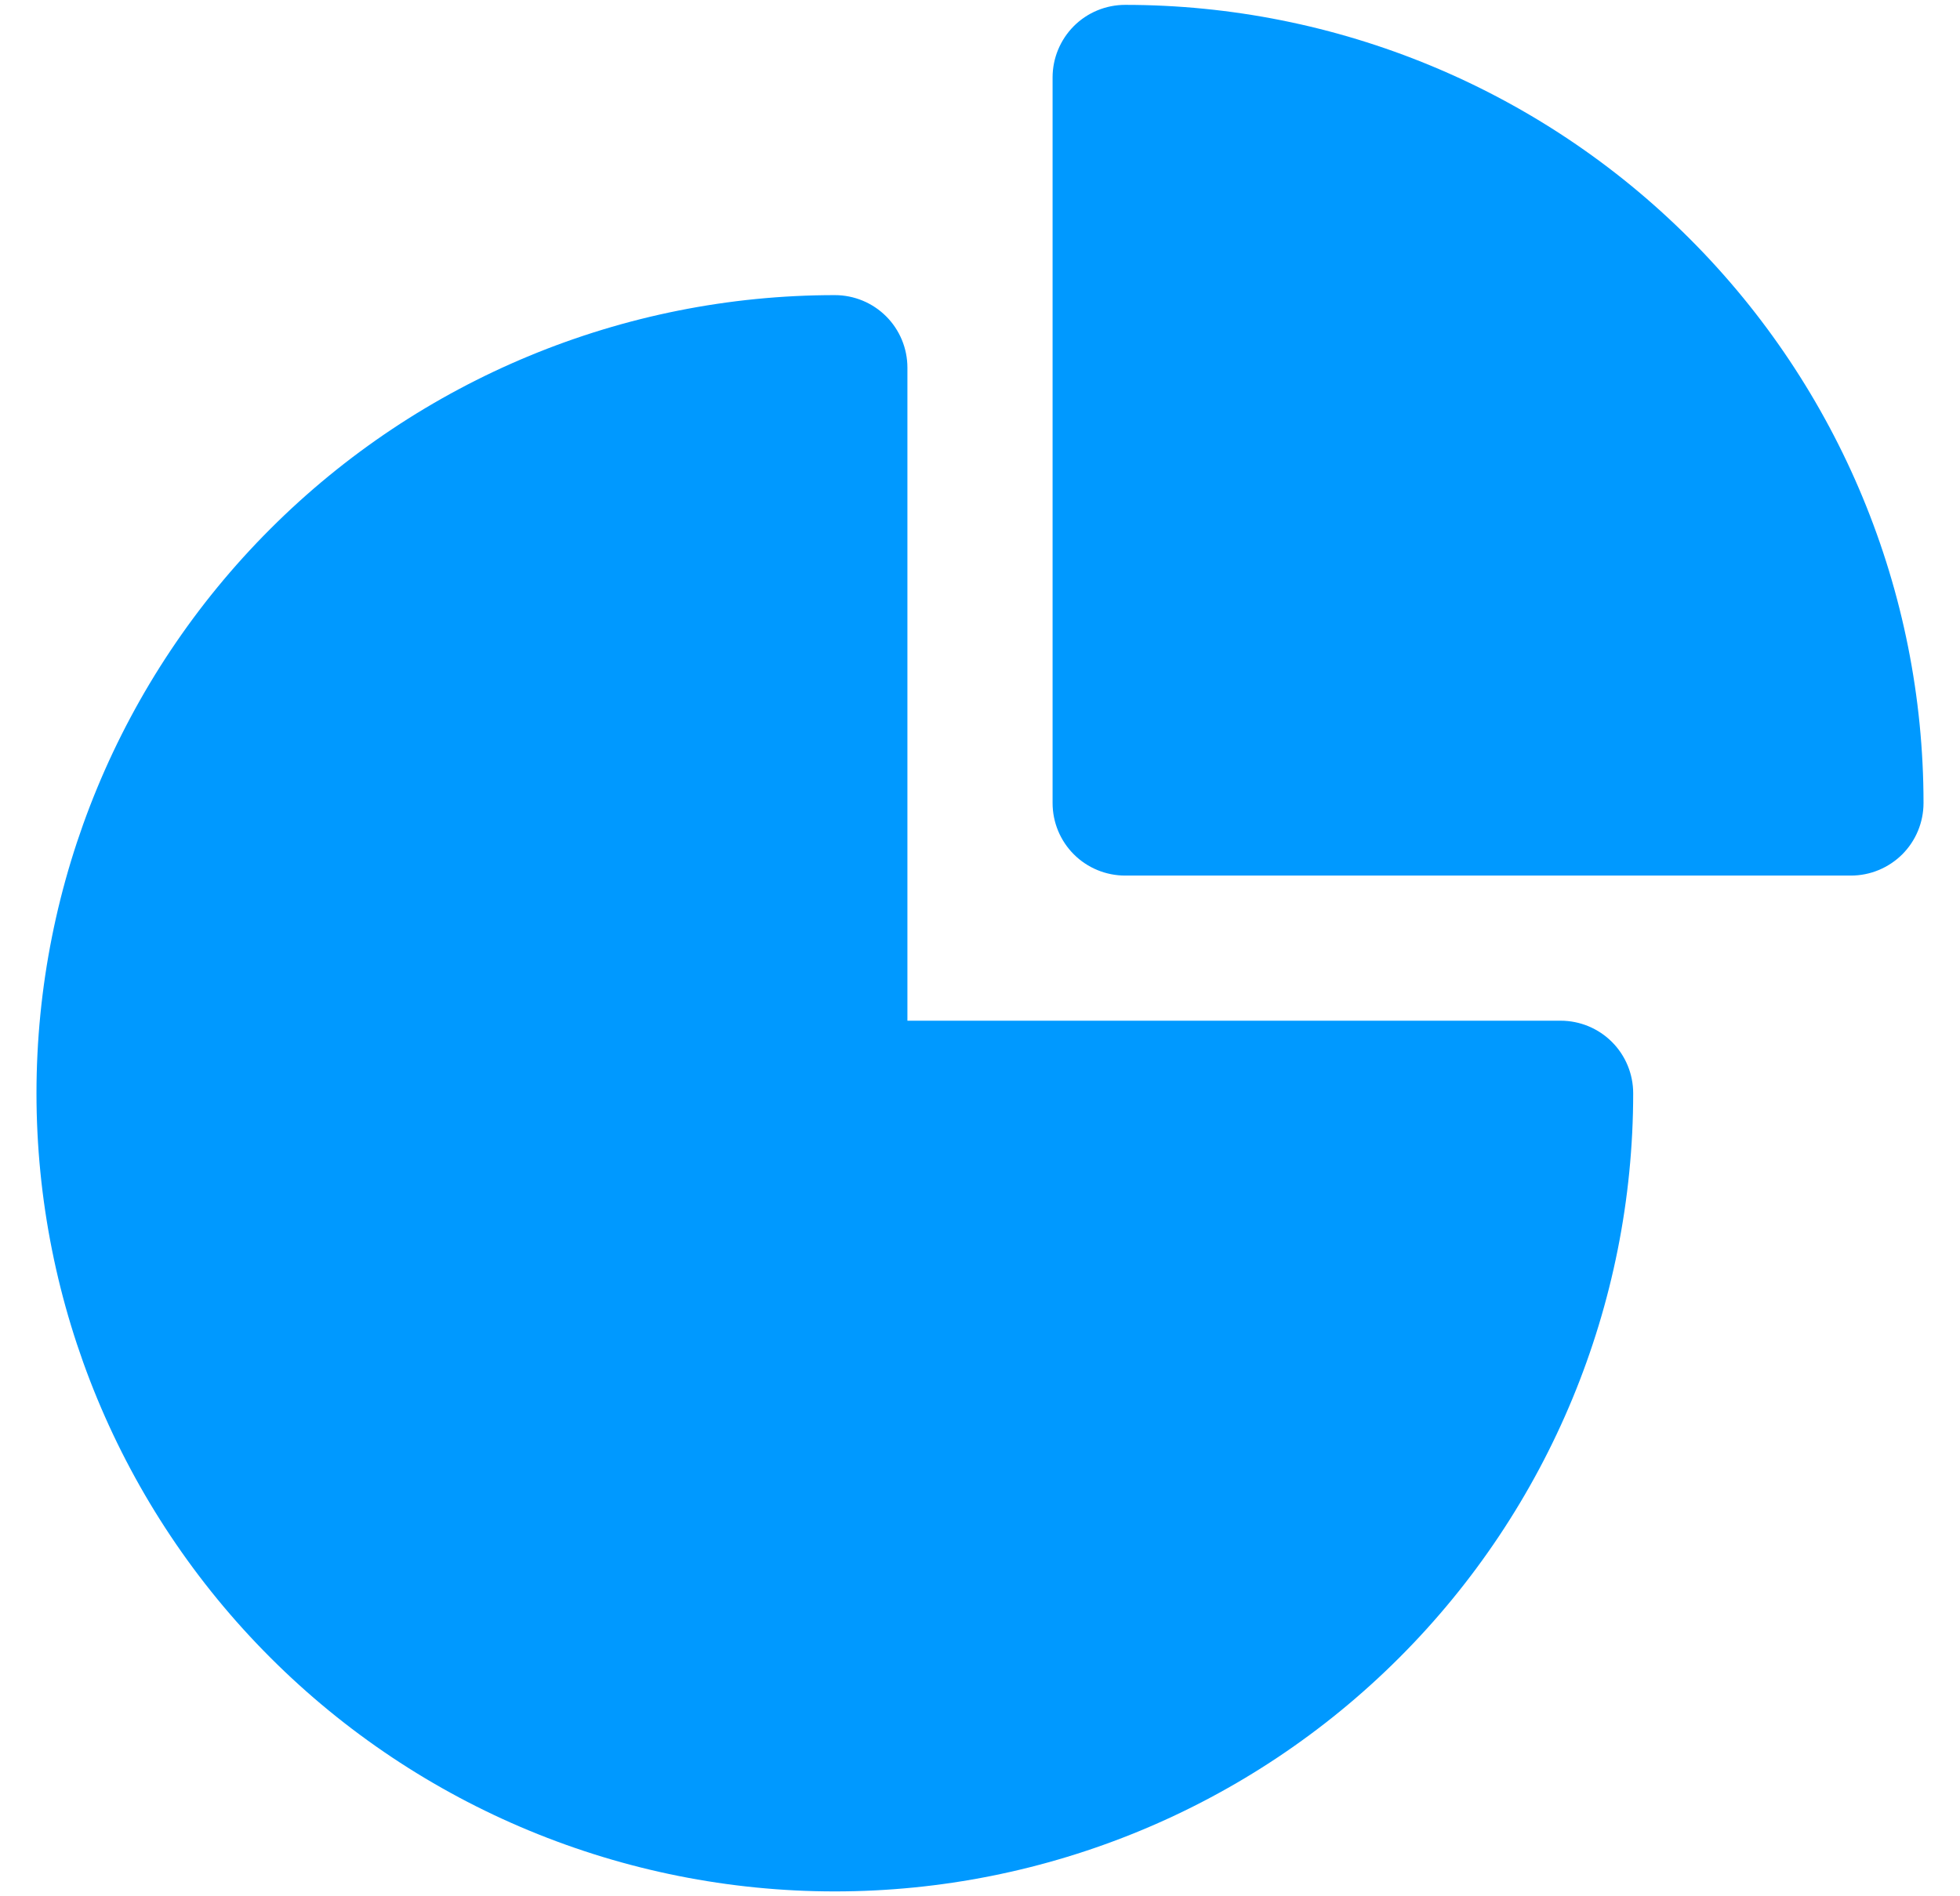 <svg width="31" height="30" viewBox="0 0 31 30" fill="none" xmlns="http://www.w3.org/2000/svg">
<path fill-rule="evenodd" clip-rule="evenodd" d="M0.577 17.296C0.577 13.947 1.907 10.735 4.276 8.367C6.644 5.999 9.855 4.669 13.204 4.669C13.509 4.669 13.801 4.79 14.016 5.005C14.231 5.22 14.352 5.512 14.352 5.817V16.148H24.683C24.988 16.148 25.28 16.269 25.495 16.484C25.71 16.699 25.831 16.991 25.831 17.296C25.831 20.645 24.501 23.856 22.133 26.224C19.765 28.593 16.553 29.923 13.204 29.923C9.855 29.923 6.644 28.593 4.276 26.224C1.907 23.856 0.577 20.645 0.577 17.296Z" fill="#0099FF"/>
<path fill-rule="evenodd" clip-rule="evenodd" d="M16.648 1.225C16.648 0.921 16.769 0.629 16.984 0.413C17.199 0.198 17.491 0.077 17.796 0.077C21.145 0.077 24.357 1.407 26.724 3.776C29.093 6.144 30.423 9.355 30.423 12.704C30.423 13.009 30.302 13.301 30.087 13.516C29.871 13.731 29.579 13.852 29.275 13.852H17.796C17.491 13.852 17.199 13.731 16.984 13.516C16.769 13.301 16.648 13.009 16.648 12.704V1.225Z" fill="#0099FF"/>
</svg>
